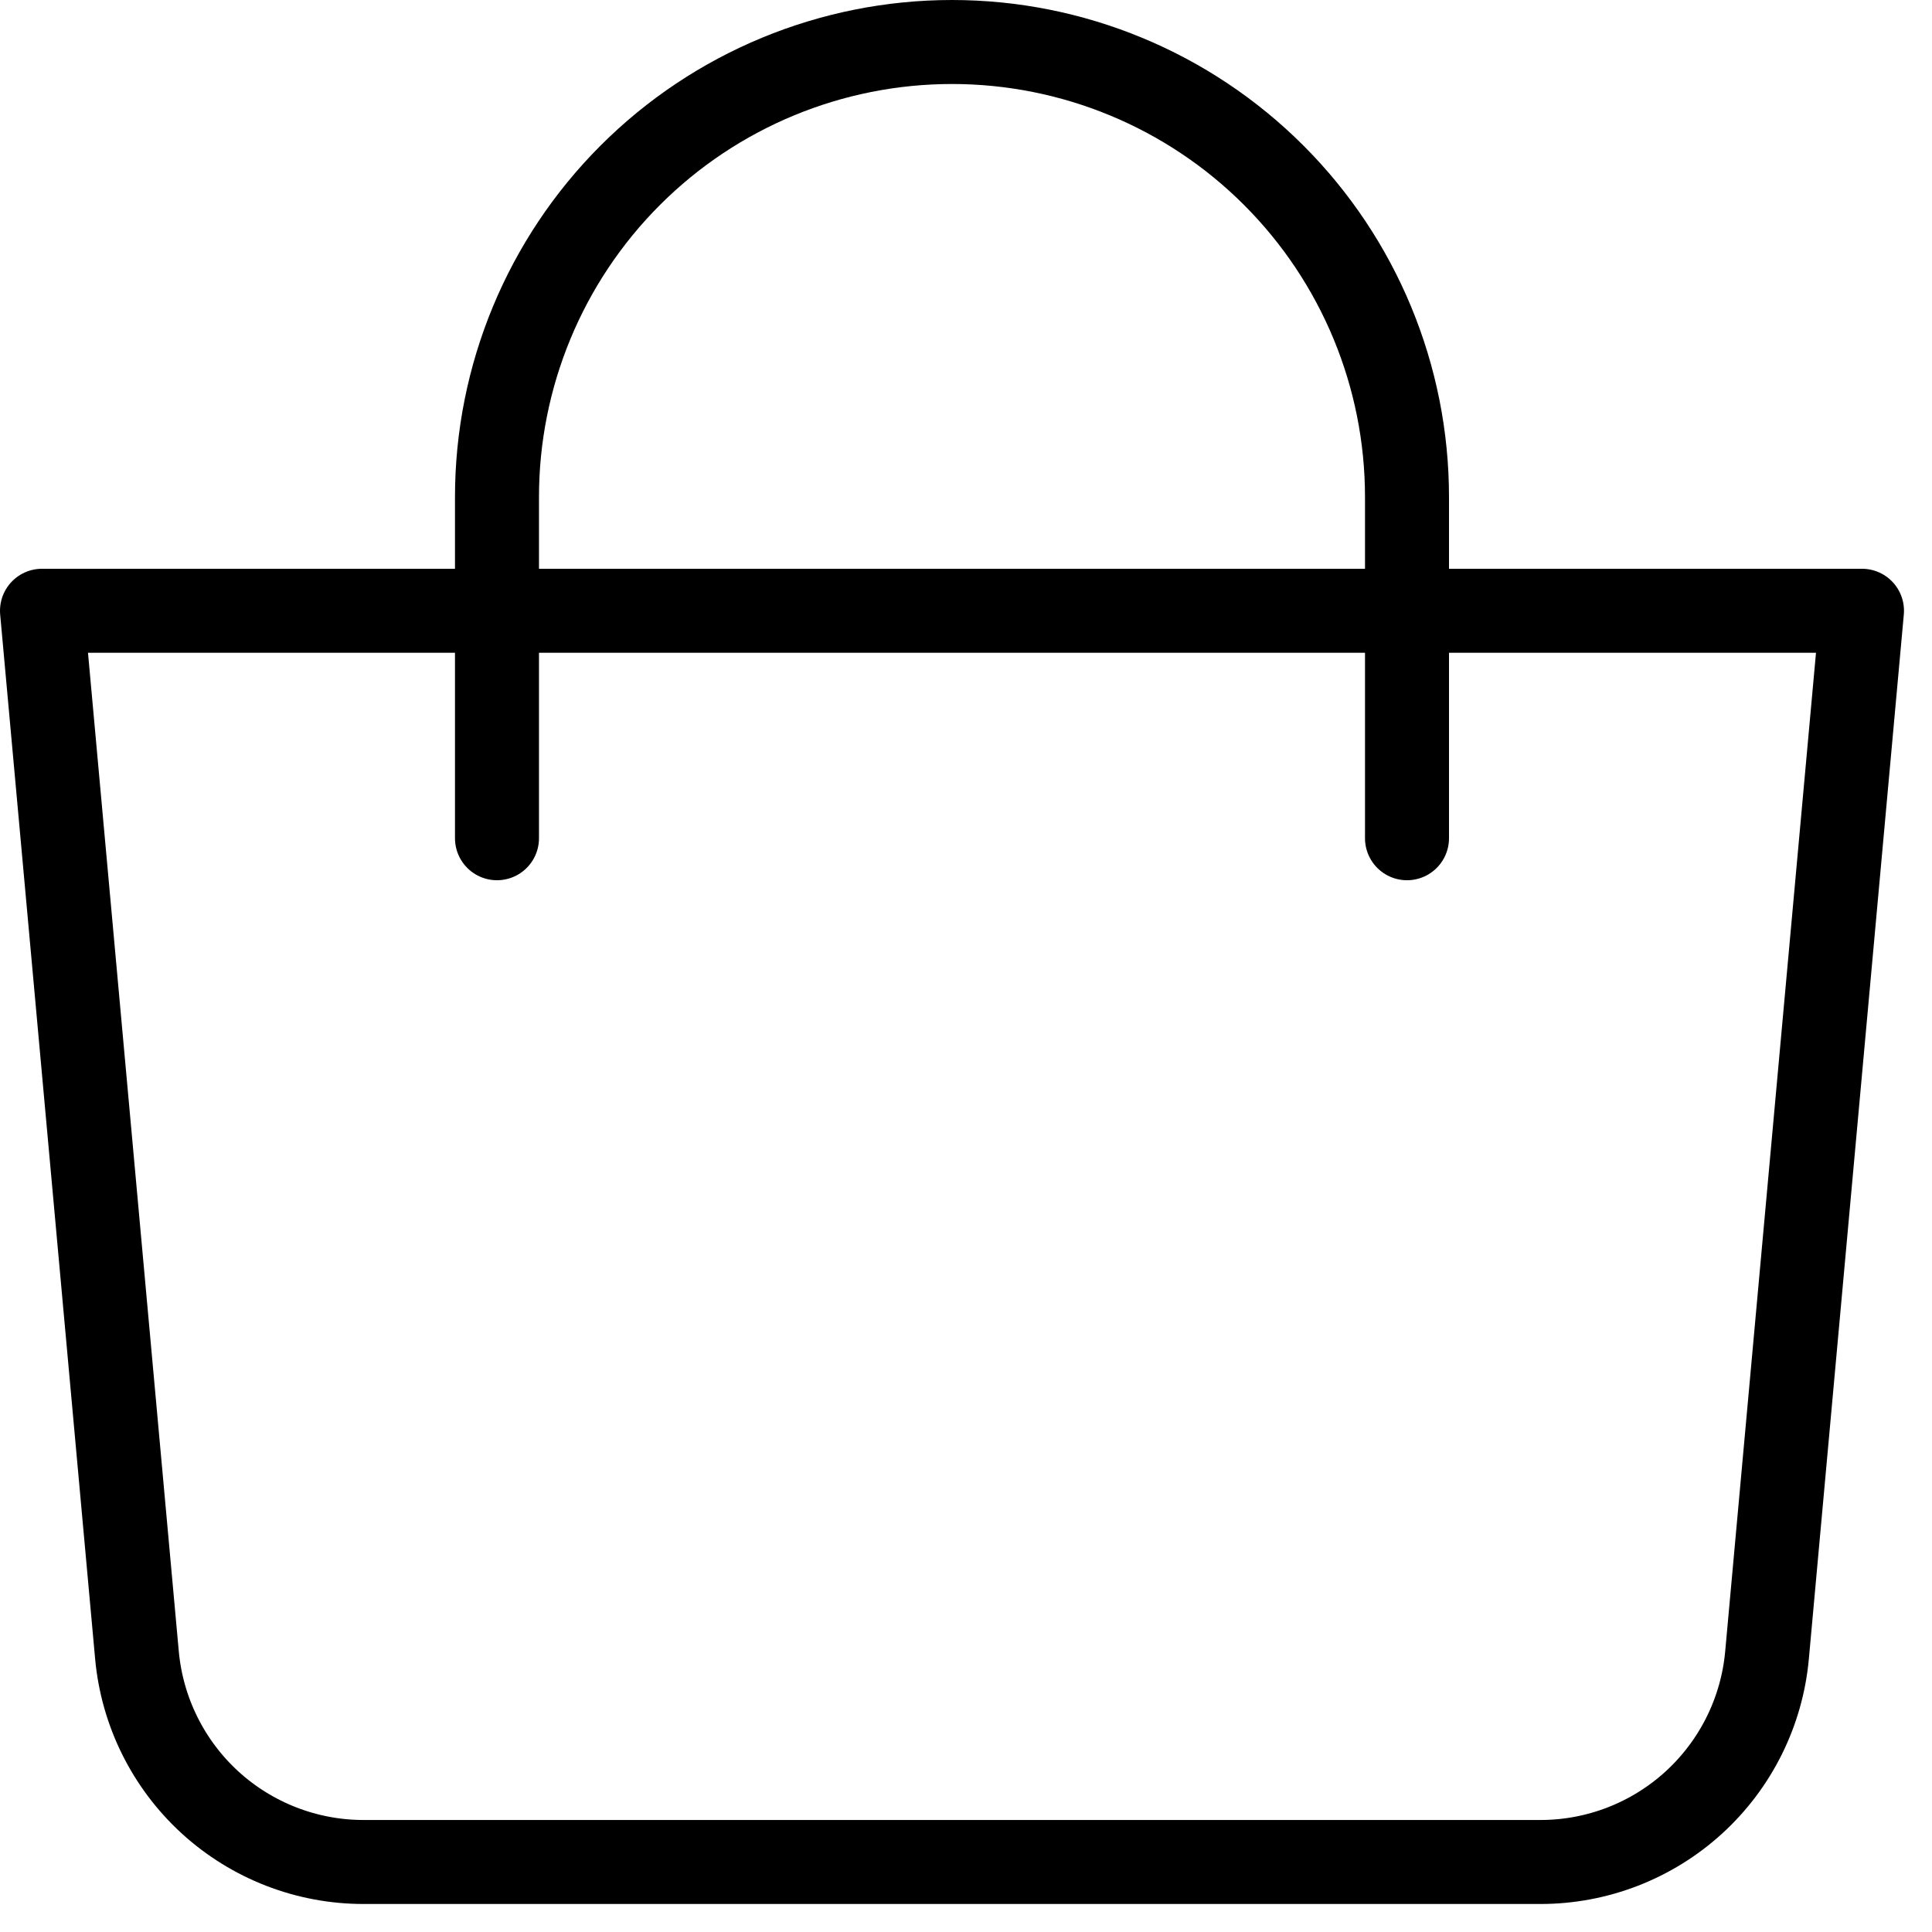 <svg width="46" height="46" viewBox="0 0 46 46" fill="none" xmlns="http://www.w3.org/2000/svg">
<path d="M1 14.542H44.333L42.072 39.407C41.95 40.753 41.329 42.004 40.331 42.916C39.333 43.827 38.031 44.333 36.68 44.333H8.654C7.302 44.333 6 43.827 5.002 42.916C4.005 42.004 3.384 40.753 3.261 39.407L1 14.542Z" stroke="black" stroke-width="2" stroke-linejoin="round"/>
<path d="M11.833 19.958V11.833C11.833 8.96 12.975 6.205 15.006 4.173C17.038 2.141 19.794 1 22.667 1C25.54 1 28.295 2.141 30.327 4.173C32.359 6.205 33.5 8.96 33.5 11.833V19.958" stroke="black" stroke-width="2" stroke-linecap="round"/>
</svg>
